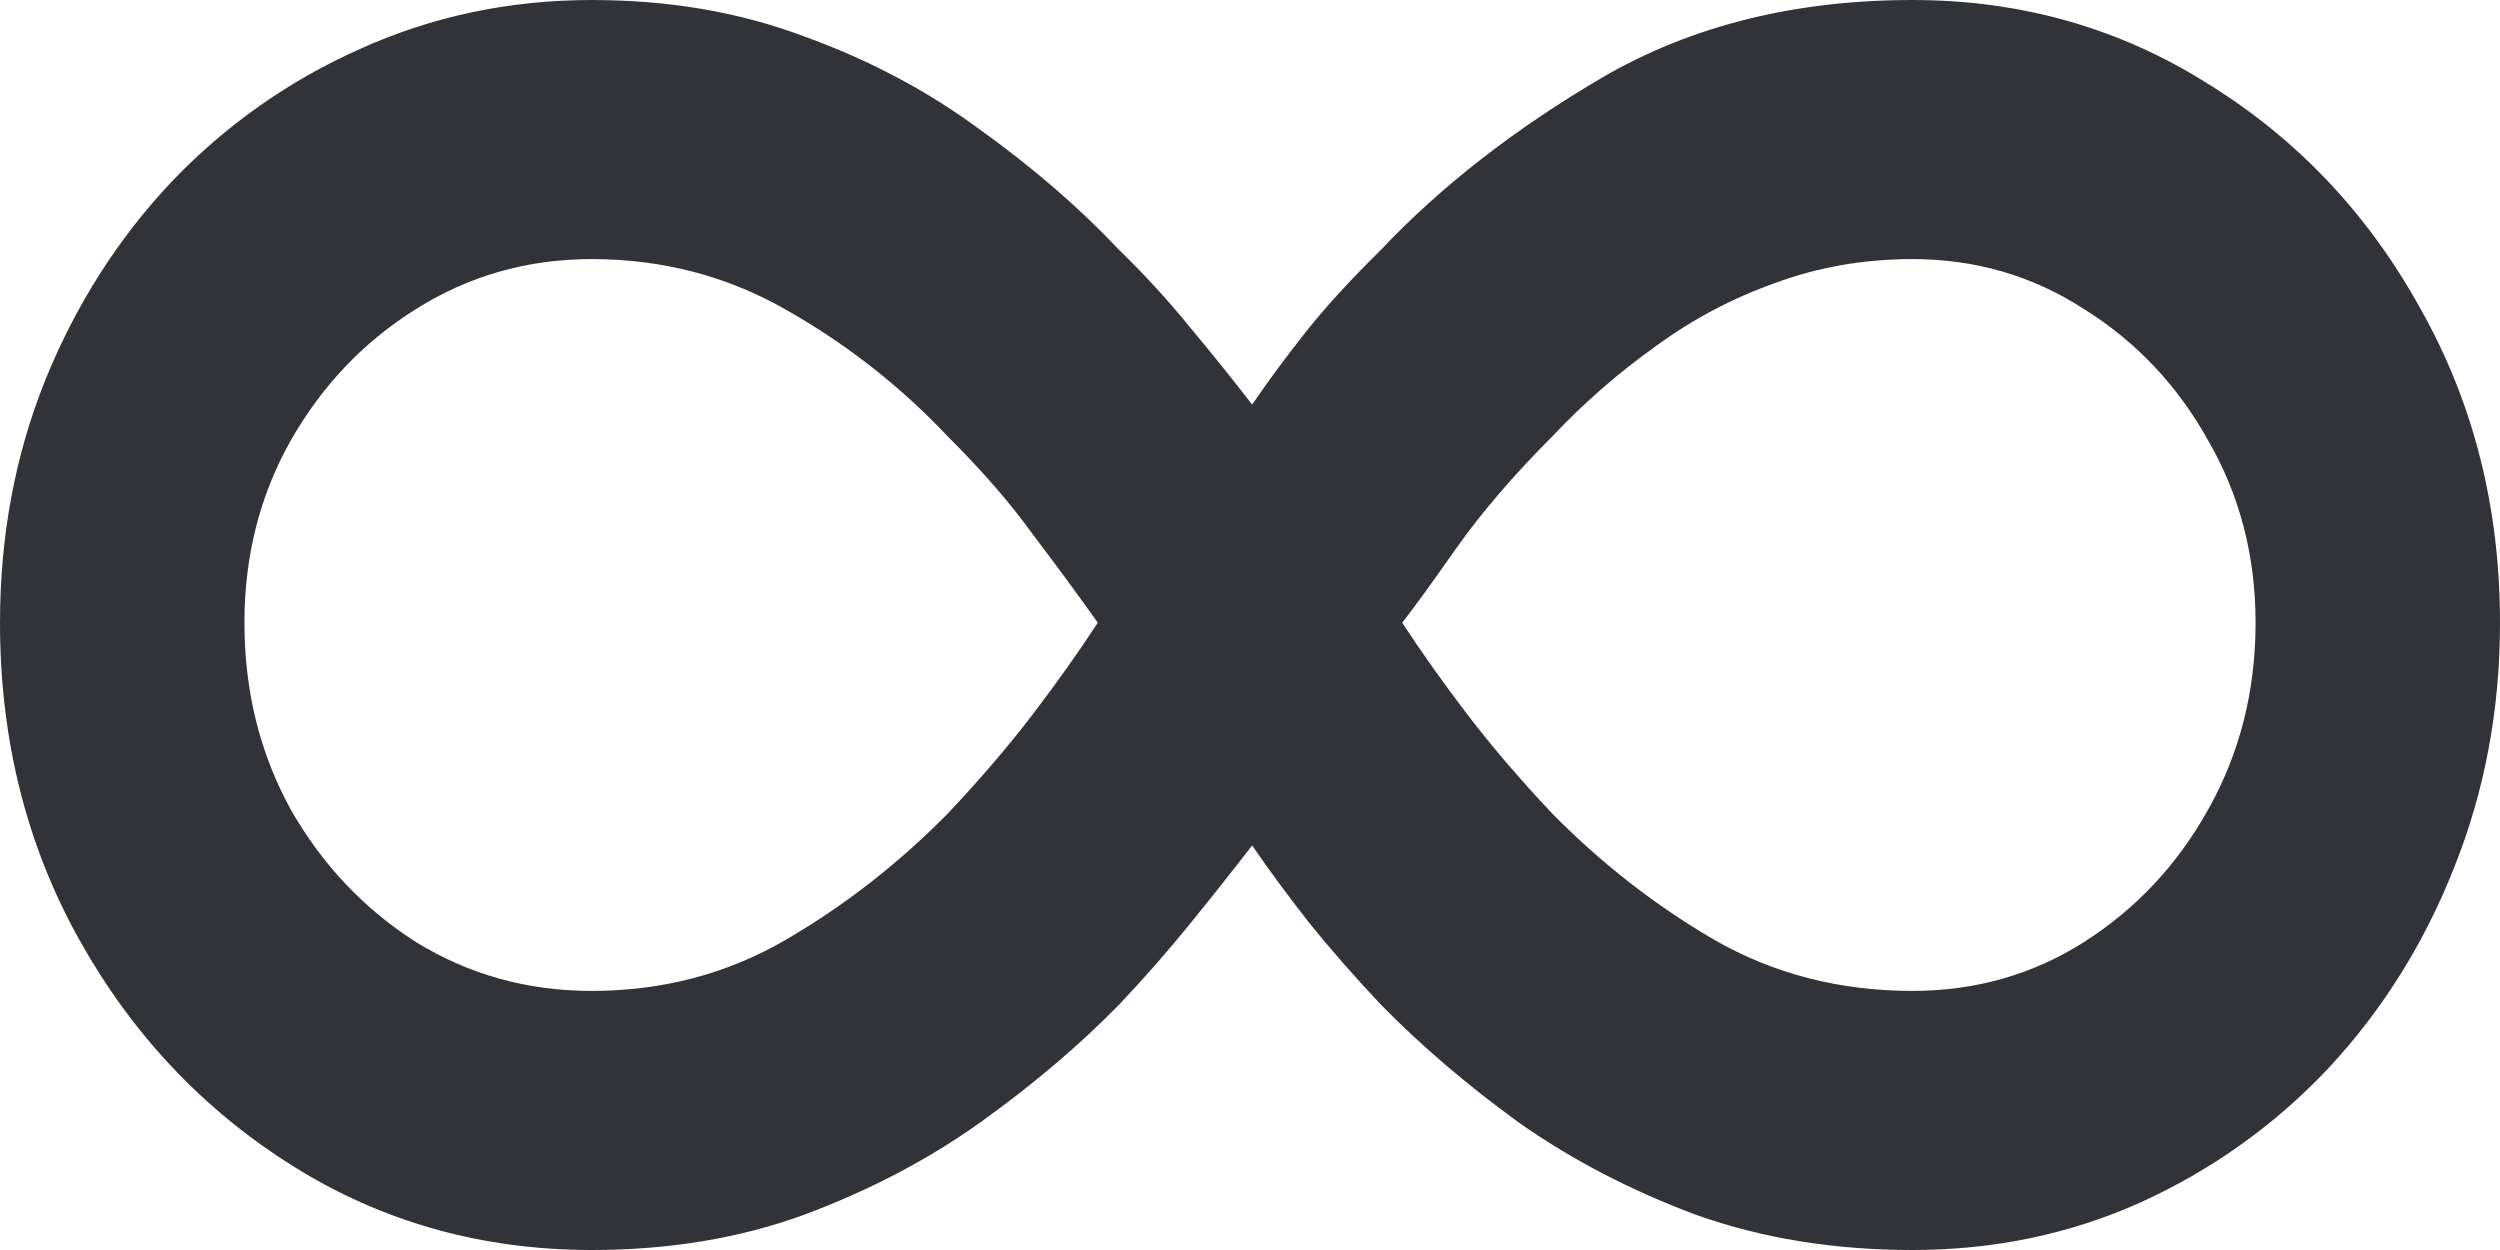 <?xml version="1.0" encoding="UTF-8"?> <svg xmlns="http://www.w3.org/2000/svg" width="88" height="44" viewBox="0 0 88 44" fill="none"> <path d="M20.83 0C23.547 0 26.038 0.427 28.302 1.28C30.591 2.107 32.654 3.2 34.491 4.56C36.352 5.893 37.987 7.307 39.396 8.8C40.302 9.68 41.132 10.587 41.887 11.52C42.667 12.453 43.396 13.36 44.075 14.24C44.679 13.36 45.321 12.493 46 11.64C46.679 10.787 47.547 9.84 48.604 8.8C50.717 6.56 53.321 4.533 56.415 2.72C59.535 0.907 63.17 0 67.321 0C71.145 0 74.616 0.987 77.736 2.96C80.88 4.907 83.371 7.547 85.208 10.88C87.069 14.187 88 17.867 88 21.92C88 24.987 87.459 27.867 86.377 30.56C85.321 33.227 83.849 35.573 81.962 37.6C80.076 39.6 77.874 41.173 75.359 42.32C72.868 43.44 70.189 44 67.321 44C64.553 44 62.013 43.587 59.698 42.76C57.409 41.907 55.333 40.827 53.472 39.52C51.635 38.187 50.013 36.8 48.604 35.36C47.698 34.4 46.868 33.453 46.113 32.52C45.358 31.56 44.679 30.64 44.075 29.76C43.396 30.64 42.667 31.56 41.887 32.52C41.132 33.453 40.302 34.4 39.396 35.36C37.987 36.8 36.352 38.187 34.491 39.52C32.654 40.827 30.591 41.907 28.302 42.76C26.038 43.587 23.547 44 20.83 44C16.956 44 13.447 43.013 10.302 41.04C7.157 39.067 4.654 36.413 2.792 33.08C0.931 29.747 0 26.027 0 21.92C0 18.88 0.528 16.04 1.585 13.4C2.667 10.733 4.151 8.4 6.038 6.4C7.95 4.4 10.164 2.84 12.679 1.72C15.22 0.573 17.937 0 20.83 0ZM8.604 21.92C8.604 24.32 9.145 26.507 10.226 28.48C11.333 30.427 12.805 31.987 14.642 33.16C16.503 34.307 18.566 34.88 20.83 34.88C23.321 34.88 25.598 34.28 27.66 33.08C29.723 31.88 31.623 30.4 33.358 28.64C34.491 27.44 35.484 26.28 36.34 25.16C37.195 24.04 37.962 22.96 38.642 21.92C37.962 20.96 37.208 19.933 36.377 18.84C35.572 17.72 34.566 16.56 33.358 15.36C31.698 13.6 29.811 12.12 27.698 10.92C25.61 9.72 23.321 9.12 20.83 9.12C18.566 9.12 16.503 9.707 14.642 10.88C12.805 12.027 11.333 13.573 10.226 15.52C9.145 17.44 8.604 19.573 8.604 21.92ZM79.396 21.92C79.396 19.573 78.843 17.44 77.736 15.52C76.654 13.573 75.195 12.027 73.359 10.88C71.547 9.707 69.535 9.12 67.321 9.12C65.61 9.12 64 9.4 62.491 9.96C60.981 10.493 59.572 11.24 58.264 12.2C56.956 13.133 55.748 14.187 54.642 15.36C53.283 16.72 52.151 18.04 51.245 19.32C50.365 20.573 49.736 21.44 49.358 21.92C50.038 22.96 50.805 24.04 51.66 25.16C52.516 26.28 53.509 27.44 54.642 28.64C56.377 30.4 58.277 31.88 60.34 33.08C62.428 34.28 64.755 34.88 67.321 34.88C69.535 34.88 71.547 34.307 73.359 33.16C75.195 31.987 76.654 30.427 77.736 28.48C78.843 26.507 79.396 24.32 79.396 21.92Z" fill="#323339"></path> </svg> 